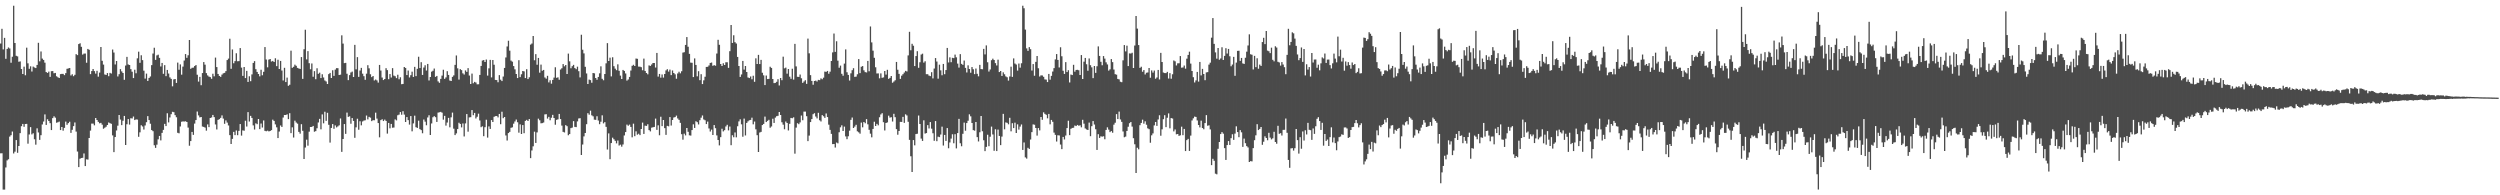 <?xml version="1.0" encoding="UTF-8"?>
<svg xmlns="http://www.w3.org/2000/svg" width="1920" height="150">
  <path d="M0 33.450h1v84.327H0zM1 22.103h1v95.622H1zM2 37.957h1v107.649H2zM3 29.092h1v116.508H3zM4 45.183h1v83.421H4zM5 37.583h1v85.580H5zM6 36.438h1v85.899H6zM7 37.201h1v67.700H7zM8 48.175h1v55.678H8zM9 43.555h1v57.442H9zM10 4.416h1v113.445H10zM11 33.029h1v83.453H11zM12 42.847h1v64.740H12zM13 43.317h1v74.056H13zM14 47.417h1v64.726H14zM15 47.138h1v55.111H15zM16 52.988h1v43.909H16zM17 56.826h1v38.375H17zM18 51.197h1v46.203H18zM19 57.788h1v37.437H19zM20 36.588h1v58.553H20zM21 48.635h1v61.697H21zM22 52.848h1v50.446H22zM23 50.964h1v46.694H23zM24 54.923h1v48.283H24zM25 51.146h1v51.196H25zM26 51.807h1v55.136H26zM27 52.284h1v58.815H27zM28 49.863h1v48.683H28zM29 32.865h1v68.869H29zM30 47.117h1v60.287H30zM31 39.513h1v64.326H31zM32 45.012h1v50.569H32zM33 46.026h1v47.327H33zM34 48.146h1v39.715H34zM35 55.366h1v40.582H35zM36 56.009h1v35.601H36zM37 54.965h1v37.939H37zM38 59.030h1v35.602H38zM39 54.656h1v45.229H39zM40 54.586h1v36.161H40zM41 56.249h1v33.097H41zM42 56.022h1v34.344H42zM43 58.582h1v35.673H43zM44 59.338h1v34.555H44zM45 59.920h1v33.446H45zM46 56.923h1v42.993H46zM47 56.724h1v40.836H47zM48 56.731h1v43.623H48zM49 57.724h1v40.483H49zM50 56.152h1v37.258H50zM51 52.814h1v43.051H51zM52 52.521h1v42.045H52zM53 52.241h1v41.273H53zM54 57.933h1v44.124H54zM55 57.014h1v42.672H55zM56 58.531h1v38.325H56zM57 57.470h1v36.565H57zM58 41.573h1v59.497H58zM59 42.320h1v74.070H59zM60 33.832h1v94.501H60zM61 33.239h1v88.664H61zM62 35.946h1v85.398H62zM63 41.931h1v79.238H63zM64 41.166h1v76.686H64zM65 41.134h1v86.419H65zM66 48.166h1v74.200H66zM67 37.580h1v84.997H67zM68 38.258h1v67.727H68zM69 56.919h1v43.368H69zM70 54.587h1v40.342H70zM71 52.994h1v41.909H71zM72 54.651h1v41.617H72zM73 56.504h1v34.132H73zM74 54.391h1v37.759H74zM75 58.899h1v34.682H75zM76 55.746h1v38.971H76zM77 36.096h1v58.243H77zM78 46.680h1v49.068H78zM79 49.634h1v49.239H79zM80 57.208h1v40.868H80zM81 57.550h1v39.791H81zM82 56.107h1v39.870H82zM83 58.530h1v35.502H83zM84 55.973h1v38.636H84zM85 56.479h1v38.614H85zM86 38.064h1v65.906H86zM87 40.347h1v76.491H87zM88 49.531h1v55.711H88zM89 46.871h1v53.312H89zM90 58.732h1v37.769H90zM91 56.977h1v31.356H91zM92 53.103h1v38.699H92zM93 54.818h1v41.290H93zM94 56.078h1v36.651H94zM95 61.272h1v27.740H95zM96 50.343h1v61.030H96zM97 43.663h1v51.786H97zM98 49.520h1v41.916H98zM99 49.941h1v45.774H99zM100 53.115h1v37.714H100zM101 55.096h1v35.881H101zM102 59.966h1v29.520H102zM103 53.543h1v38.676H103zM104 56.277h1v35.420H104zM105 44.777h1v47.093H105zM106 39.676h1v65.373H106zM107 48.211h1v53.414H107zM108 42.441h1v53.773H108zM109 46.184h1v50.939H109zM110 54.271h1v45.189H110zM111 60.353h1v35.982H111zM112 56.514h1v37.322H112zM113 62.139h1v27.045H113zM114 59.833h1v32.359H114zM115 58.702h1v36.321H115zM116 50.012h1v49.897H116zM117 41.087h1v59.673H117zM118 36.681h1v74.864H118zM119 45.956h1v67.607H119zM120 42.527h1v68.558H120zM121 41.997h1v65.003H121zM122 44.440h1v59.969H122zM123 51.051h1v56.775H123zM124 48.323h1v53.713H124zM125 56.676h1v43.038H125zM126 50.015h1v45.095H126zM127 58.480h1v38.338H127zM128 53.722h1v33.243H128zM129 56.497h1v37.501H129zM130 59.461h1v30.746H130zM131 60.577h1v27.128H131zM132 66.304h1v19.553H132zM133 60.996h1v25.183H133zM134 60.670h1v27.753H134zM135 63.695h1v26.372H135zM136 48.070h1v53.930H136zM137 53.547h1v48.849H137zM138 49.449h1v47.680H138zM139 57.347h1v36.127H139zM140 51.169h1v42.069H140zM141 46.472h1v46.885H141zM142 41.527h1v51.613H142zM143 44.369h1v49.304H143zM144 42.440h1v55.571H144zM145 30.703h1v81.224H145zM146 52.831h1v55.490H146zM147 52.049h1v49.271H147zM148 51.926h1v51.661H148zM149 50.739h1v44.170H149zM150 49.983h1v42.244H150zM151 57.381h1v28.277H151zM152 62.663h1v25.988H152zM153 59.042h1v31.122H153zM154 65.418h1v24.435H154zM155 56.107h1v41.049H155zM156 47.647h1v49.820H156zM157 49.643h1v48.353H157zM158 56.173h1v44.183H158zM159 57.899h1v37.653H159zM160 58.824h1v38.804H160zM161 59.217h1v31.397H161zM162 60.541h1v29.673H162zM163 56.604h1v31.651H163zM164 58.607h1v31.348H164zM165 44.241h1v51.367H165zM166 51.489h1v47.958H166zM167 56.789h1v35.259H167zM168 58.298h1v33.188H168zM169 59.049h1v31.470H169zM170 57.304h1v31.334H170zM171 56.308h1v34.763H171zM172 55.983h1v39.089H172zM173 54.647h1v37.809H173zM174 46.141h1v48.007H174zM175 45.027h1v51.339H175zM176 29.747h1v74.039H176zM177 52.830h1v57.752H177zM178 37.975h1v68.685H178zM179 48.572h1v52.686H179zM180 46.925h1v56.874H180zM181 40.910h1v59.274H181zM182 47.072h1v56.748H182zM183 46.946h1v53.541H183zM184 36.939h1v58.364H184zM185 51.897h1v52.228H185zM186 58.278h1v41.865H186zM187 51.445h1v48.982H187zM188 59.932h1v32.814H188zM189 54.406h1v42.757H189zM190 62.945h1v23.196H190zM191 58.550h1v34.775H191zM192 62.358h1v26.631H192zM193 57.139h1v33.417H193zM194 48.320h1v47.963H194zM195 46.949h1v52.538H195zM196 53.159h1v41.540H196zM197 55.267h1v40.137H197zM198 56.826h1v34.558H198zM199 58.616h1v40.574H199zM200 53.550h1v41.308H200zM201 57.819h1v40.124H201zM202 55.146h1v37.354H202zM203 36.153h1v64.375H203zM204 45.747h1v55.053H204zM205 51.721h1v48.620H205zM206 45.795h1v55.140H206zM207 45.304h1v55.330H207zM208 47.280h1v52.643H208zM209 46.798h1v45.106H209zM210 47.612h1v45.284H210zM211 44.764h1v50.777H211zM212 50.793h1v47.010H212zM213 45.858h1v60.197H213zM214 53.013h1v47.993H214zM215 46.820h1v49.534H215zM216 54.148h1v43.316H216zM217 61.780h1v28.488H217zM218 52.083h1v36.224H218zM219 63.011h1v25.297H219zM220 59.592h1v28.212H220zM221 65.914h1v25.572H221zM222 65.053h1v21.905H222zM223 38.914h1v63.346H223zM224 52.090h1v45.724H224zM225 51.323h1v54.307H225zM226 49.663h1v42.994H226zM227 50.527h1v43.588H227zM228 52.115h1v42.878H228zM229 52.560h1v48.739H229zM230 52.920h1v49.744H230zM231 43.843h1v51.555H231zM232 60.582h1v39.850H232zM233 37.818h1v84.290H233zM234 22.860h1v90.470H234zM235 45.603h1v61.652H235zM236 39.295h1v72.602H236zM237 48.553h1v52.564H237zM238 53.198h1v44.357H238zM239 48.728h1v48.772H239zM240 58.937h1v37.765H240zM241 54.618h1v46.544H241zM242 60.811h1v39.911H242zM243 52.418h1v46.086H243zM244 56.675h1v37.365H244zM245 55.828h1v35.480H245zM246 59.961h1v39.386H246zM247 57.013h1v30.865H247zM248 59.490h1v35.236H248zM249 61.796h1v24.030H249zM250 62.543h1v30.305H250zM251 64.528h1v22.090H251zM252 56.932h1v38.925H252zM253 56.010h1v53.491H253zM254 59.890h1v38.375H254zM255 53.948h1v41.314H255zM256 58.269h1v40.655H256zM257 53.436h1v42.853H257zM258 52.301h1v45.539H258zM259 52.387h1v44.700H259zM260 57.578h1v38.684H260zM261 57.349h1v33.620H261zM262 27.135h1v89.510H262zM263 33.494h1v73.235H263zM264 48.505h1v46.766H264zM265 48.284h1v54.507H265zM266 56.605h1v29.850H266zM267 61.526h1v28.243H267zM268 57.699h1v31.643H268zM269 55.631h1v39.409H269zM270 54.968h1v35.708H270zM271 59.131h1v33.758H271zM272 34.461h1v71.383H272zM273 53.236h1v44.549H273zM274 43.866h1v47.299H274zM275 59.056h1v40.555H275zM276 54.191h1v38.949H276zM277 52.100h1v44.133H277zM278 56.588h1v36.708H278zM279 58.506h1v34.094H279zM280 61.286h1v31.058H280zM281 56.573h1v32.145H281zM282 50.053h1v41.635H282zM283 52.472h1v37.274H283zM284 57.056h1v33.321H284zM285 59.224h1v33.821H285zM286 58.379h1v33.957H286zM287 61.794h1v30.553H287zM288 61.081h1v25.440H288zM289 61.735h1v29.328H289zM290 63.444h1v31.049H290zM291 49.860h1v55.597H291zM292 54.189h1v38.081H292zM293 59.571h1v32.003H293zM294 61.514h1v31.478H294zM295 60.662h1v31.184H295zM296 52.378h1v40.489H296zM297 53.844h1v48.740H297zM298 60.810h1v33.613H298zM299 56.867h1v41.699H299zM300 59.520h1v35.673H300zM301 52.321h1v45.801H301zM302 58.057h1v39.873H302zM303 58.595h1v33.078H303zM304 60.004h1v32.484H304zM305 57.390h1v31.139H305zM306 60.883h1v27.114H306zM307 59.333h1v26.726H307zM308 64.661h1v23.444H308zM309 64.449h1v20.970H309zM310 51.455h1v36.542H310zM311 52.155h1v41.561H311zM312 57.659h1v32.272H312zM313 54.193h1v38.082H313zM314 59.477h1v36.225H314zM315 57.742h1v31.418H315zM316 55.058h1v45.801H316zM317 59.061h1v35.711H317zM318 51.342h1v37.495H318zM319 58.484h1v39.194H319zM320 52.851h1v45.425H320zM321 43.560h1v49.129H321zM322 52.254h1v46.908H322zM323 47.749h1v52.182H323zM324 57.543h1v44.800H324zM325 51.858h1v39.938H325zM326 50.143h1v43.291H326zM327 54.169h1v42.042H327zM328 49.118h1v41.103H328zM329 61.791h1v26.743H329zM330 59.127h1v44.538H330zM331 55.051h1v39.795H331zM332 54.311h1v35.742H332zM333 52.610h1v36.585H333zM334 59.010h1v31.008H334zM335 58.333h1v35.316H335zM336 62.524h1v23.930H336zM337 63.591h1v22.641H337zM338 60.570h1v25.360H338zM339 58.069h1v28.478H339zM340 53.547h1v38.356H340zM341 60.549h1v28.431H341zM342 59.443h1v37.008H342zM343 54.660h1v39.460H343zM344 57.559h1v32.985H344zM345 61.847h1v35.923H345zM346 62.215h1v27.913H346zM347 59.014h1v27.485H347zM348 57.928h1v40.894H348zM349 49.835h1v53.921H349zM350 42.594h1v59.846H350zM351 52.465h1v46.653H351zM352 61.115h1v33.124H352zM353 53.088h1v42.114H353zM354 53.887h1v43.971H354zM355 56.307h1v38.498H355zM356 57.258h1v47.525H356zM357 54.090h1v40.684H357zM358 55.202h1v32.387H358zM359 52.335h1v48.797H359zM360 58.024h1v32.144H360zM361 64.510h1v25.481H361zM362 56.517h1v28.013H362zM363 63.930h1v24.528H363zM364 62.893h1v23.853H364zM365 63.401h1v27.580H365zM366 64.750h1v24.907H366zM367 64.701h1v22.617H367zM368 57.566h1v34.932H368zM369 50.630h1v47.040H369zM370 46.503h1v50.504H370zM371 46.109h1v58.493H371zM372 47.640h1v50.071H372zM373 45.747h1v46.229H373zM374 58.064h1v47.589H374zM375 52.488h1v44.600H375zM376 45.954h1v53.086H376zM377 59.443h1v32.758H377zM378 46.060h1v47.656H378zM379 49.722h1v39.998H379zM380 61.414h1v27.767H380zM381 61.480h1v27.622H381zM382 63.179h1v26.988H382zM383 57.694h1v29.799H383zM384 61.180h1v34.231H384zM385 62.238h1v23.591H385zM386 58.791h1v31.973H386zM387 52.149h1v37.682H387zM388 44.137h1v59.895H388zM389 35.699h1v72.206H389zM390 31.279h1v70.935H390zM391 38.899h1v62.351H391zM392 46.552h1v51.581H392zM393 47.350h1v50.461H393zM394 50.756h1v44.234H394zM395 53.247h1v40.050H395zM396 56.842h1v34.951H396zM397 59.979h1v33.926H397zM398 46.213h1v55.666H398zM399 59.243h1v36.279H399zM400 57.032h1v45.898H400zM401 54.551h1v41.497H401zM402 54.822h1v47.479H402zM403 59.957h1v32.883H403zM404 53.132h1v38.949H404zM405 60.705h1v32.198H405zM406 59.343h1v32.105H406zM407 34.258h1v87.192H407zM408 33.437h1v82.137H408zM409 27.670h1v84.692H409zM410 46.306h1v54.819H410zM411 41.572h1v68.221H411zM412 49.733h1v51.938H412zM413 44.486h1v46.658H413zM414 55.819h1v36.549H414zM415 49.610h1v45.099H415zM416 54.319h1v40.234H416zM417 53.714h1v40.368H417zM418 59.498h1v28.362H418zM419 60.405h1v27.276H419zM420 58.208h1v32.883H420zM421 63.295h1v26.438H421zM422 61.646h1v30.714H422zM423 64.279h1v26.157H423zM424 61.386h1v26.833H424zM425 59.623h1v31.004H425zM426 51.670h1v44.146H426zM427 59.776h1v32.282H427zM428 59.370h1v32.289H428zM429 61.233h1v26.283H429zM430 53.381h1v38.069H430zM431 52.409h1v44.056H431zM432 49.218h1v52.060H432zM433 50.965h1v50.749H433zM434 49.935h1v46.179H434zM435 56.835h1v40.068H435zM436 41.178h1v62.717H436zM437 47.081h1v55.872H437zM438 52.443h1v45.941H438zM439 50.827h1v47.169H439zM440 49.839h1v43.200H440zM441 52.258h1v45.179H441zM442 53.157h1v44.505H442zM443 51.213h1v42.020H443zM444 54.703h1v36.291H444zM445 59.429h1v31.363H445zM446 26.679h1v92.358H446zM447 38.188h1v72.815H447zM448 41.027h1v63.715H448zM449 51.281h1v50.877H449zM450 56.419h1v38.979H450zM451 64.520h1v22.428H451zM452 61.139h1v26.912H452zM453 61.539h1v23.454H453zM454 63.520h1v25.080H454zM455 56.069h1v33.286H455zM456 56.336h1v35.550H456zM457 59.884h1v32.154H457zM458 61.219h1v28.070H458zM459 59.094h1v33.501H459zM460 56.296h1v39.094H460zM461 50.935h1v42.536H461zM462 60.507h1v28.045H462zM463 61.643h1v33.103H463zM464 56.844h1v36.960H464zM465 48.631h1v48.818H465zM466 33.137h1v81.699H466zM467 46.834h1v55.595H467zM468 44.267h1v77.984H468zM469 58.680h1v51.196H469zM470 43.997h1v61.720H470zM471 50.857h1v56.120H471zM472 52.759h1v55.426H472zM473 53.895h1v56.213H473zM474 49.394h1v58.547H474zM475 54.371h1v57.401H475zM476 58.082h1v53.031H476zM477 60.686h1v51.941H477zM478 53.688h1v57.242H478zM479 54.459h1v49.586H479zM480 56.397h1v45.039H480zM481 61.886h1v33.811H481zM482 61.040h1v35.536H482zM483 59.098h1v36.610H483zM484 54.146h1v43.320H484zM485 50.554h1v54.904H485zM486 49.742h1v45.232H486zM487 50.668h1v53.942H487zM488 44.975h1v55.905H488zM489 45.170h1v58.279H489zM490 51.157h1v51.555H490zM491 51.200h1v52.570H491zM492 51.588h1v47.505H492zM493 53.976h1v40.161H493zM494 45.019h1v57.854H494zM495 54.452h1v42.041H495zM496 56.069h1v40.631H496zM497 57.088h1v38.341H497zM498 50.203h1v49.761H498zM499 50.646h1v50.260H499zM500 49.519h1v48.541H500zM501 48.378h1v49.382H501zM502 48.380h1v49.100H502zM503 51.858h1v39.235H503zM504 40.651h1v59.070H504zM505 58.850h1v37.389H505zM506 56.786h1v47.074H506zM507 59.629h1v30.021H507zM508 57.166h1v39.708H508zM509 59.586h1v32.571H509zM510 56.845h1v41.565H510zM511 54.048h1v49.554H511zM512 53.161h1v43.485H512zM513 54.974h1v42.033H513zM514 53.471h1v36.452H514zM515 57.685h1v38.718H515zM516 54.115h1v38.054H516zM517 56.049h1v34.230H517zM518 57.070h1v32.851H518zM519 60.471h1v28.301H519zM520 56.418h1v34.581H520zM521 55.086h1v36.950H521zM522 56.310h1v38.054H522zM523 54.755h1v48.318H523zM524 40.401h1v66.859H524zM525 40.111h1v62.565H525zM526 34.504h1v69.467H526zM527 28.459h1v69.850H527zM528 35.910h1v65.321H528zM529 41.354h1v62.600H529zM530 48.079h1v56.052H530zM531 48.233h1v51.657H531zM532 59.187h1v36.285H532zM533 44.853h1v53.413H533zM534 49.893h1v43.221H534zM535 58.628h1v35.229H535zM536 54.672h1v40.928H536zM537 61.585h1v30.745H537zM538 56.987h1v33.401H538zM539 64.587h1v24.102H539zM540 61.708h1v30.025H540zM541 58.926h1v33.423H541zM542 51.384h1v43.880H542zM543 51.320h1v42.050H543zM544 50.266h1v48.398H544zM545 48.335h1v52.700H545zM546 48.045h1v51.484H546zM547 50.547h1v53.114H547zM548 50.009h1v46.019H548zM549 50.503h1v47.940H549zM550 41.107h1v62.880H550zM551 30.561h1v76.937H551zM552 34.429h1v77.234H552zM553 49.141h1v56.203H553zM554 50.701h1v48.183H554zM555 48.583h1v52.346H555zM556 49.900h1v50.070H556zM557 47.831h1v49.278H557zM558 47.822h1v48.034H558zM559 52.130h1v48.007H559zM560 39.335h1v57.830H560zM561 19.225h1v92.304H561zM562 32.961h1v70.928H562zM563 27.105h1v78.300H563zM564 32.389h1v69.353H564zM565 33.413h1v72.062H565zM566 43.732h1v53.261H566zM567 50.697h1v42.558H567zM568 59.105h1v32.530H568zM569 57.174h1v38.314H569zM570 46.776h1v58.251H570zM571 53.449h1v37.650H571zM572 50.674h1v53.379H572zM573 55.281h1v39.108H573zM574 59.501h1v33.696H574zM575 59.958h1v32.401H575zM576 58.741h1v33.385H576zM577 60.892h1v29.469H577zM578 58.189h1v37.277H578zM579 62.811h1v30.522H579zM580 44.814h1v54.514H580zM581 49.146h1v54.697H581zM582 42.143h1v74.584H582zM583 49.191h1v52.598H583zM584 45.965h1v55.289H584zM585 55.859h1v40.210H585zM586 57.849h1v37.348H586zM587 65.345h1v24.201H587zM588 57.986h1v35.781H588zM589 60.723h1v32.114H589zM590 60.560h1v31.463H590zM591 51.250h1v46.855H591zM592 52.161h1v44.974H592zM593 60.696h1v30.495H593zM594 63.853h1v30.553H594zM595 63.654h1v26.666H595zM596 62.813h1v26.453H596zM597 60.841h1v28.073H597zM598 65.613h1v20.381H598zM599 59.911h1v28.405H599zM600 61.589h1v32.292H600zM601 43.499h1v52.256H601zM602 52.454h1v46.834H602zM603 51.938h1v41.400H603zM604 56.565h1v37.900H604zM605 52.978h1v47.243H605zM606 58.881h1v36.211H606zM607 60.538h1v30.029H607zM608 52.788h1v38.047H608zM609 61.126h1v28.964H609zM610 33.687h1v84.326H610zM611 51.003h1v47.006H611zM612 58.988h1v35.622H612zM613 59.062h1v36.345H613zM614 57.244h1v36.780H614zM615 60.097h1v28.621H615zM616 63.645h1v28.722H616zM617 62.562h1v23.171H617zM618 61.581h1v24.129H618zM619 64.413h1v24.850H619zM620 29.655h1v78.717H620zM621 40.948h1v63.176H621zM622 57.694h1v36.074H622zM623 62.167h1v29.284H623zM624 65.100h1v22.617H624zM625 62.183h1v24.771H625zM626 61.891h1v27.597H626zM627 62.591h1v28.316H627zM628 61.330h1v25.300H628zM629 61.524h1v30.843H629zM630 60.222h1v33.042H630zM631 60.875h1v27.567H631zM632 59.649h1v29.623H632zM633 54.993h1v35.522H633zM634 55.197h1v31.951H634zM635 54.482h1v35.433H635zM636 56.613h1v39.114H636zM637 55.047h1v44.708H637zM638 46.839h1v55.986H638zM639 40.239h1v70.459H639zM640 25.740h1v84.868H640zM641 39.811h1v73.487H641zM642 31.701h1v77.766H642zM643 46.588h1v63.485H643zM644 52.011h1v49.587H644zM645 50.367h1v47.403H645zM646 56.699h1v39.554H646zM647 58.159h1v42.440H647zM648 48.846h1v48.397H648zM649 37.935h1v66.844H649zM650 55.485h1v51.411H650zM651 57.546h1v47.122H651zM652 61.874h1v38.493H652zM653 56.319h1v35.725H653zM654 53.898h1v36.353H654zM655 52.364h1v45.926H655zM656 59.036h1v38.186H656zM657 58.844h1v37.015H657zM658 57.050h1v43.795H658zM659 45.381h1v56.230H659zM660 56.141h1v46.535H660zM661 51.258h1v42.886H661zM662 50.718h1v47.051H662zM663 54.000h1v39.704H663zM664 55.406h1v39.270H664zM665 55.635h1v35.835H665zM666 46.786h1v48.723H666zM667 54.751h1v44.927H667zM668 20.301h1v82.372H668zM669 32.575h1v72.889H669zM670 38.888h1v60.154H670zM671 44.403h1v49.110H671zM672 51.670h1v45.074H672zM673 56.424h1v38.697H673zM674 56.346h1v39.900H674zM675 60.139h1v29.931H675zM676 56.390h1v31.523H676zM677 59.757h1v27.195H677zM678 59.457h1v34.403H678zM679 54.533h1v45.657H679zM680 57.294h1v37.177H680zM681 53.623h1v40.388H681zM682 60.585h1v28.233H682zM683 59.795h1v30.541H683zM684 58.361h1v31.659H684zM685 63.533h1v29.812H685zM686 62.618h1v24.773H686zM687 61.649h1v28.351H687zM688 47.557h1v51.622H688zM689 53.550h1v49.902H689zM690 56.712h1v43.874H690zM691 60.576h1v32.994H691zM692 58.100h1v35.566H692zM693 56.961h1v32.806H693zM694 55.727h1v38.612H694zM695 54.424h1v33.398H695zM696 54.883h1v33.795H696zM697 42.551h1v50.978H697zM698 24.424h1v83.011H698zM699 38.610h1v81.390H699zM700 33.626h1v98.450H700zM701 35.132h1v72.456H701zM702 50.741h1v60.890H702zM703 43.042h1v59.928H703zM704 39.326h1v63.369H704zM705 52.074h1v36.631H705zM706 47.818h1v47.403H706zM707 41.862h1v64.581H707zM708 41.220h1v67.037H708zM709 48.082h1v44.329H709zM710 47.049h1v55.557H710zM711 56.991h1v45.217H711zM712 57.000h1v39.094H712zM713 58.078h1v40.560H713zM714 58.474h1v35.276H714zM715 55.468h1v43.352H715zM716 60.213h1v42.123H716zM717 52.618h1v55.522H717zM718 44.614h1v48.389H718zM719 47.284h1v61.156H719zM720 60.398h1v44.561H720zM721 49.666h1v55.663H721zM722 53.990h1v49.329H722zM723 57.791h1v39.464H723zM724 49.079h1v62.714H724zM725 57.003h1v46.632H725zM726 53.831h1v54.402H726zM727 36.836h1v61.533H727zM728 47.981h1v65.907H728zM729 44.018h1v65.389H729zM730 47.760h1v58.684H730zM731 44.388h1v58.751H731zM732 44.624h1v65.407H732zM733 41.923h1v61.129H733zM734 44.052h1v69.916H734zM735 48.831h1v53.355H735zM736 51.902h1v39.372H736zM737 41.598h1v68.437H737zM738 49.057h1v63.288H738zM739 49.819h1v52.926H739zM740 46.470h1v47.677H740zM741 52.137h1v48.242H741zM742 55.628h1v38.892H742zM743 50.162h1v42.551H743zM744 53.001h1v34.799H744zM745 55.862h1v33.496H745zM746 51.520h1v42.923H746zM747 53.197h1v46.742H747zM748 56.919h1v43.411H748zM749 52.644h1v41.033H749zM750 56.694h1v48.618H750zM751 58.610h1v50.048H751zM752 49.830h1v51.744H752zM753 53.067h1v36.003H753zM754 53.192h1v47.619H754zM755 37.517h1v70.198H755zM756 41.769h1v74.305H756zM757 34.858h1v77.955H757zM758 47.809h1v55.679H758zM759 54.938h1v57.357H759zM760 53.357h1v51.649H760zM761 46.233h1v50.999H761zM762 45.062h1v58.221H762zM763 46.067h1v69.732H763zM764 48.506h1v50.756H764zM765 50.276h1v65.719H765zM766 45.801h1v53.738H766zM767 55.340h1v49.078H767zM768 54.527h1v56.930H768zM769 58.311h1v46.606H769zM770 55.565h1v31.865H770zM771 57.046h1v42.257H771zM772 58.688h1v35.316H772zM773 59.330h1v35.040H773zM774 61.895h1v33.593H774zM775 58.733h1v31.746H775zM776 51.181h1v49.659H776zM777 59.058h1v35.562H777zM778 44.872h1v53.468H778zM779 48.796h1v45.407H779zM780 49.557h1v52.592H780zM781 54.236h1v41.264H781zM782 48.777h1v50.782H782zM783 51.971h1v45.240H783zM784 48.612h1v46.968H784zM785 4.414h1v110.729H785zM786 6.329h1v103.082H786zM787 22.730h1v98.129H787zM788 37.188h1v84.629H788zM789 39.044h1v74.449H789zM790 36.185h1v78.184H790zM791 37.793h1v69.344H791zM792 54.165h1v47.318H792zM793 49.182h1v46.373H793zM794 58.188h1v37.606H794zM795 47.520h1v50.796H795zM796 43.010h1v61.120H796zM797 52.411h1v45.964H797zM798 58.754h1v41.405H798zM799 57.847h1v32.013H799zM800 57.976h1v34.042H800zM801 58.960h1v27.328H801zM802 60.954h1v26.500H802zM803 61.152h1v27.032H803zM804 63.048h1v27.814H804zM805 56.769h1v30.729H805zM806 61.169h1v34.317H806zM807 58.258h1v33.858H807zM808 54.961h1v38.581H808zM809 52.332h1v49.496H809zM810 45.633h1v57.956H810zM811 41.536h1v67.145H811zM812 46.043h1v57.854H812zM813 51.792h1v52.263H813zM814 36.315h1v74.700H814zM815 43.224h1v71.320H815zM816 54.314h1v50.855H816zM817 56.769h1v50.323H817zM818 47.733h1v56.355H818zM819 55.356h1v42.992H819zM820 53.896h1v38.837H820zM821 63.321h1v40.443H821zM822 57.253h1v41.663H822zM823 57.634h1v40.621H823zM824 49.760h1v48.338H824zM825 55.026h1v41.357H825zM826 53.723h1v43.118H826zM827 53.631h1v42.331H827zM828 53.961h1v42.581H828zM829 57.610h1v38.631H829zM830 42.291h1v55.515H830zM831 60.670h1v31.316H831zM832 47.384h1v47.576H832zM833 44.516h1v54.159H833zM834 49.376h1v50.056H834zM835 54.338h1v45.522H835zM836 44.893h1v49.275H836zM837 50.086h1v54.494H837zM838 51.707h1v45.199H838zM839 60.015h1v32.966H839zM840 50.668h1v44.950H840zM841 55.974h1v43.327H841zM842 50.907h1v64.262H842zM843 35.638h1v67.452H843zM844 42.958h1v62.978H844zM845 47.488h1v57.237H845zM846 50.136h1v54.810H846zM847 43.035h1v61.622H847zM848 44.987h1v61.966H848zM849 47.896h1v51.913H849zM850 49.522h1v48.253H850zM851 54.199h1v45.315H851zM852 53.249h1v48.227H852zM853 45.352h1v55.303H853zM854 47.717h1v54.236H854zM855 53.427h1v42.328H855zM856 56.983h1v37.296H856zM857 57.349h1v30.309H857zM858 60.606h1v30.830H858zM859 60.969h1v24.720H859zM860 62.789h1v28.939H860zM861 63.113h1v30.482H861zM862 46.325h1v54.630H862zM863 34.621h1v70.779H863zM864 39.491h1v65.435H864zM865 35.079h1v65.487H865zM866 50.729h1v46.591H866zM867 41.009h1v53.621H867zM868 41.136h1v52.582H868zM869 40.522h1v56.721H869zM870 52.230h1v53.901H870zM871 34.976h1v75.795H871zM872 12.305h1v120.582H872zM873 21.950h1v91.496H873zM874 34.601h1v80.068H874zM875 52.119h1v44.045H875zM876 51.263h1v43.164H876zM877 55.085h1v36.840H877zM878 53.794h1v41.191H878zM879 57.205h1v35.979H879zM880 55.863h1v39.935H880zM881 55.631h1v42.937H881zM882 52.225h1v47.021H882zM883 59.714h1v49.923H883zM884 54.043h1v49.868H884zM885 55.742h1v46.686H885zM886 54.162h1v42.140H886zM887 60.448h1v33.224H887zM888 59.486h1v37.163H888zM889 53.714h1v38.052H889zM890 61.038h1v27.496H890zM891 40.606h1v63.663H891zM892 47.594h1v51.748H892zM893 55.712h1v35.854H893zM894 56.105h1v32.359H894zM895 56.151h1v41.463H895zM896 55.190h1v35.214H896zM897 60.322h1v26.749H897zM898 56.186h1v42.397H898zM899 60.457h1v30.205H899zM900 57.048h1v33.974H900zM901 46.423h1v54.485H901zM902 47.088h1v52.317H902zM903 50.263h1v52.917H903zM904 48.627h1v54.280H904zM905 48.613h1v55.733H905zM906 43.034h1v60.907H906zM907 51.950h1v45.327H907zM908 51.800h1v52.052H908zM909 50.316h1v48.696H909zM910 52.740h1v63.285H910zM911 45.059h1v62.570H911zM912 42.166h1v64.497H912zM913 39.681h1v76.245H913zM914 48.862h1v55.305H914zM915 54.519h1v38.003H915zM916 59.271h1v31.593H916zM917 63.341h1v26.211H917zM918 61.731h1v28.050H918zM919 55.242h1v37.260H919zM920 62.677h1v33.346H920zM921 47.587h1v50.278H921zM922 57.928h1v34.751H922zM923 52.865h1v45.453H923zM924 56.855h1v42.444H924zM925 61.607h1v32.898H925zM926 55.615h1v32.791H926zM927 55.396h1v41.160H927zM928 49.600h1v46.677H928zM929 48.149h1v51.209H929zM930 28.917h1v97.897H930zM931 13.874h1v108.064H931zM932 33.687h1v89.813H932zM933 40.256h1v93.104H933zM934 45.034h1v88.872H934zM935 36.872h1v77.386H935zM936 45.889h1v63.179H936zM937 44.917h1v58.043H937zM938 36.309h1v65.182H938zM939 46.004h1v56.640H939zM940 42.922h1v70.829H940zM941 36.996h1v85.833H941zM942 41.127h1v70.280H942zM943 37.584h1v70.731H943zM944 43.221h1v68.099H944zM945 50.901h1v55.243H945zM946 49.542h1v53.577H946zM947 43.665h1v63.734H947zM948 58.196h1v44.413H948zM949 48.061h1v48.940H949zM950 39.059h1v62.355H950zM951 38.981h1v66.398H951zM952 46.736h1v53.189H952zM953 44.517h1v57.135H953zM954 48.701h1v64.087H954zM955 49.084h1v57.377H955zM956 44.351h1v65.613H956zM957 39.680h1v72.548H957zM958 34.936h1v78.298H958zM959 26.386h1v98.050H959zM960 41.677h1v82.074H960zM961 42.022h1v81.935H961zM962 53.374h1v60.394H962zM963 42.889h1v64.761H963zM964 51.546h1v52.395H964zM965 44.759h1v50.610H965zM966 52.796h1v47.111H966zM967 49.638h1v49.399H967zM968 50.621h1v46.915H968zM969 32.305h1v78.918H969zM970 29.015h1v79.841H970zM971 33.905h1v70.782H971zM972 23.816h1v82.185H972zM973 38.874h1v68.833H973zM974 39.364h1v62.634H974zM975 40.795h1v64.871H975zM976 36.620h1v70.460H976zM977 45.911h1v60.343H977zM978 47.123h1v54.115H978zM979 35.513h1v73.518H979zM980 36.501h1v73.867H980zM981 47.482h1v49.147H981zM982 47.998h1v54.784H982zM983 50.377h1v51.918H983zM984 47.649h1v56.454H984zM985 49.572h1v50.190H985zM986 51.594h1v48.102H986zM987 57.005h1v34.026H987zM988 42.160h1v59.839H988zM989 22.120h1v100.695H989zM990 34.789h1v94.069H990zM991 32.195h1v81.783H991zM992 24.835h1v88.927H992zM993 25.605h1v90.044H993zM994 29.624h1v84.169H994zM995 35.236h1v63.861H995zM996 41.845h1v65.777H996zM997 46.239h1v71.751H997zM998 44.590h1v60.766H998zM999 36.443h1v77.770H999zM1000 47.506h1v53.455H1000zM1001 37.620h1v70.326H1001zM1002 57.884h1v42.170H1002zM1003 49.361h1v53.896H1003zM1004 53.475h1v40.884H1004zM1005 51.498h1v48.199H1005zM1006 58.777h1v41.223H1006zM1007 40.717h1v66.709H1007zM1008 48.020h1v50.640H1008zM1009 45.707h1v57.123H1009zM1010 45.649h1v51.322H1010zM1011 52.025h1v39.202H1011zM1012 49.663h1v40.366H1012zM1013 54.005h1v38.984H1013zM1014 48.645h1v51.169H1014zM1015 44.102h1v50.228H1015zM1016 44.922h1v66.961H1016zM1017 41.107h1v61.798H1017zM1018 48.352h1v59.875H1018zM1019 45.751h1v61.422H1019zM1020 45.741h1v66.393H1020zM1021 50.010h1v55.295H1021zM1022 52.575h1v45.227H1022zM1023 48.617h1v60.760H1023zM1024 41.148h1v64.459H1024zM1025 45.030h1v64.895H1025zM1026 47.885h1v67.494H1026zM1027 28.105h1v80.541H1027zM1028 43.187h1v62.143H1028zM1029 38.162h1v66.710H1029zM1030 47.265h1v55.908H1030zM1031 44.414h1v59.185H1031zM1032 54.289h1v43.591H1032zM1033 47.181h1v50.686H1033zM1034 50.415h1v48.252H1034zM1035 47.694h1v58.255H1035zM1036 49.950h1v55.365H1036zM1037 52.712h1v47.135H1037zM1038 47.969h1v49.661H1038zM1039 49.946h1v47.512H1039zM1040 49.141h1v45.401H1040zM1041 56.189h1v35.971H1041zM1042 55.200h1v39.476H1042zM1043 52.441h1v45.389H1043zM1044 56.397h1v39.706H1044zM1045 56.219h1v38.455H1045zM1046 36.547h1v72.822H1046zM1047 28.895h1v97.426H1047zM1048 29.148h1v94.814H1048zM1049 31.450h1v90.930H1049zM1050 30.086h1v88.068H1050zM1051 24.734h1v86.305H1051zM1052 25.899h1v88.657H1052zM1053 27.531h1v81.419H1053zM1054 35.484h1v80.903H1054zM1055 39.980h1v69.601H1055zM1056 36.258h1v73.822H1056zM1057 47.729h1v52.426H1057zM1058 52.305h1v51.598H1058zM1059 52.940h1v43.479H1059zM1060 54.894h1v42.761H1060zM1061 58.139h1v37.897H1061zM1062 56.876h1v38.402H1062zM1063 54.142h1v37.782H1063zM1064 54.024h1v39.967H1064zM1065 54.663h1v35.933H1065zM1066 49.536h1v55.967H1066zM1067 53.391h1v45.314H1067zM1068 52.352h1v44.062H1068zM1069 50.615h1v45.511H1069zM1070 59.594h1v43.103H1070zM1071 51.832h1v47.848H1071zM1072 58.584h1v41.875H1072zM1073 56.225h1v42.810H1073zM1074 52.774h1v45.455H1074zM1075 24.576h1v89.572H1075zM1076 41.496h1v63.223H1076zM1077 49.828h1v45.882H1077zM1078 47.625h1v48.734H1078zM1079 52.740h1v41.177H1079zM1080 51.083h1v41.903H1080zM1081 55.023h1v40.592H1081zM1082 56.996h1v32.831H1082zM1083 62.438h1v28.489H1083zM1084 53.073h1v38.916H1084zM1085 34.851h1v70.866H1085zM1086 43.257h1v60.785H1086zM1087 49.647h1v49.770H1087zM1088 53.424h1v46.538H1088zM1089 55.776h1v46.667H1089zM1090 51.933h1v48.515H1090zM1091 56.882h1v41.125H1091zM1092 48.696h1v47.107H1092zM1093 50.950h1v41.280H1093zM1094 55.190h1v38.971H1094zM1095 50.514h1v47.018H1095zM1096 50.200h1v46.984H1096zM1097 45.129h1v51.546H1097zM1098 48.617h1v45.151H1098zM1099 56.814h1v39.796H1099zM1100 47.543h1v42.754H1100zM1101 50.687h1v40.845H1101zM1102 55.094h1v37.802H1102zM1103 50.943h1v43.340H1103zM1104 22.460h1v87.798H1104zM1105 21.772h1v81.120H1105zM1106 29.589h1v111.145H1106zM1107 30.384h1v102.040H1107zM1108 44.974h1v82.453H1108zM1109 35.833h1v83.766H1109zM1110 38.439h1v83.950H1110zM1111 39.413h1v79.374H1111zM1112 38.229h1v69.564H1112zM1113 38.531h1v72.480H1113zM1114 33.101h1v75.455H1114zM1115 47.475h1v71.647H1115zM1116 46.588h1v69.016H1116zM1117 46.749h1v59.304H1117zM1118 50.162h1v52.716H1118zM1119 49.702h1v57.758H1119zM1120 51.604h1v49.060H1120zM1121 55.822h1v48.567H1121zM1122 45.279h1v58.706H1122zM1123 58.620h1v51.375H1123zM1124 38.591h1v66.601H1124zM1125 42.661h1v65.456H1125zM1126 36.127h1v74.105H1126zM1127 46.586h1v58.685H1127zM1128 35.161h1v66.704H1128zM1129 40.210h1v81.694H1129zM1130 53.476h1v60.291H1130zM1131 37.025h1v77.149H1131zM1132 44.874h1v59.200H1132zM1133 23.701h1v81.327H1133zM1134 49.036h1v57.907H1134zM1135 50.983h1v51.869H1135zM1136 38.667h1v71.349H1136zM1137 53.034h1v52.433H1137zM1138 44.949h1v60.880H1138zM1139 47.617h1v46.814H1139zM1140 53.246h1v51.650H1140zM1141 42.410h1v58.210H1141zM1142 46.015h1v54.313H1142zM1143 43.531h1v60.572H1143zM1144 46.370h1v62.097H1144zM1145 42.308h1v62.587H1145zM1146 36.178h1v68.613H1146zM1147 38.873h1v71.956H1147zM1148 49.170h1v49.628H1148zM1149 44.586h1v57.625H1149zM1150 40.873h1v56.698H1150zM1151 56.978h1v46.788H1151zM1152 46.198h1v49.362H1152zM1153 50.270h1v56.860H1153zM1154 45.397h1v61.945H1154zM1155 41.814h1v71.031H1155zM1156 43.880h1v62.622H1156zM1157 51.899h1v50.426H1157zM1158 49.962h1v47.449H1158zM1159 47.561h1v52.852H1159zM1160 46.194h1v51.647H1160zM1161 51.240h1v45.655H1161zM1162 23.205h1v95.319H1162zM1163 23.067h1v98.252H1163zM1164 36.591h1v83.287H1164zM1165 22.222h1v98.524H1165zM1166 30.952h1v77.102H1166zM1167 45.871h1v68.535H1167zM1168 46.481h1v59.496H1168zM1169 55.144h1v36.707H1169zM1170 52.317h1v52.965H1170zM1171 59.815h1v34.054H1171zM1172 50.843h1v51.002H1172zM1173 52.094h1v48.943H1173zM1174 56.098h1v50.480H1174zM1175 55.722h1v47.459H1175zM1176 54.472h1v50.162H1176zM1177 53.075h1v50.252H1177zM1178 54.428h1v55.438H1178zM1179 56.245h1v50.049H1179zM1180 53.681h1v45.756H1180zM1181 55.849h1v51.171H1181zM1182 46.821h1v58.819H1182zM1183 51.105h1v53.714H1183zM1184 41.496h1v57.755H1184zM1185 47.471h1v62.632H1185zM1186 48.626h1v54.812H1186zM1187 43.618h1v67.472H1187zM1188 49.395h1v51.304H1188zM1189 49.194h1v58.064H1189zM1190 54.316h1v57.802H1190zM1191 53.867h1v51.434H1191zM1192 31.645h1v82.492H1192zM1193 50.042h1v60.378H1193zM1194 45.539h1v63.805H1194zM1195 44.801h1v55.442H1195zM1196 46.060h1v58.546H1196zM1197 52.174h1v47.367H1197zM1198 50.761h1v50.800H1198zM1199 54.335h1v48.175H1199zM1200 47.820h1v52.322H1200zM1201 49.402h1v57.992H1201zM1202 33.083h1v69.606H1202zM1203 41.920h1v63.130H1203zM1204 36.696h1v79.933H1204zM1205 28.267h1v73.696H1205zM1206 45.361h1v65.320H1206zM1207 42.205h1v67.584H1207zM1208 42.910h1v73.103H1208zM1209 39.716h1v69.716H1209zM1210 43.868h1v54.907H1210zM1211 50.493h1v52.542H1211zM1212 50.260h1v61.969H1212zM1213 54.713h1v53.617H1213zM1214 45.408h1v55.378H1214zM1215 56.239h1v60.334H1215zM1216 52.502h1v48.581H1216zM1217 47.584h1v48.078H1217zM1218 48.993h1v45.620H1218zM1219 46.280h1v53.238H1219zM1220 40.721h1v58.945H1220zM1221 40.084h1v68.633H1221zM1222 38.641h1v83.011H1222zM1223 42.792h1v71.710H1223zM1224 43.362h1v63.547H1224zM1225 42.521h1v56.212H1225zM1226 46.842h1v57.844H1226zM1227 51.118h1v48.191H1227zM1228 54.207h1v36.915H1228zM1229 49.414h1v49.960H1229zM1230 44.323h1v63.586H1230zM1231 35.750h1v67.791H1231zM1232 40.062h1v66.744H1232zM1233 51.882h1v45.556H1233zM1234 57.815h1v37.863H1234zM1235 55.769h1v35.994H1235zM1236 55.183h1v46.454H1236zM1237 55.301h1v39.942H1237zM1238 57.084h1v39.426H1238zM1239 52.825h1v40.047H1239zM1240 57.081h1v37.296H1240zM1241 47.584h1v49.363H1241zM1242 37.854h1v59.389H1242zM1243 52.811h1v49.545H1243zM1244 51.533h1v55.454H1244zM1245 49.762h1v54.553H1245zM1246 50.849h1v49.195H1246zM1247 47.625h1v52.499H1247zM1248 50.943h1v48.292H1248zM1249 48.779h1v50.935H1249zM1250 27.172h1v88.146H1250zM1251 38.004h1v71.430H1251zM1252 45.880h1v59.896H1252zM1253 36.272h1v71.051H1253zM1254 47.078h1v53.102H1254zM1255 51.107h1v49.165H1255zM1256 50.759h1v45.123H1256zM1257 48.201h1v46.244H1257zM1258 48.069h1v48.858H1258zM1259 54.542h1v47.986H1259zM1260 45.872h1v59.591H1260zM1261 41.873h1v74.034H1261zM1262 45.619h1v52.833H1262zM1263 50.124h1v46.847H1263zM1264 49.130h1v54.984H1264zM1265 50.604h1v48.890H1265zM1266 48.483h1v56.637H1266zM1267 55.207h1v44.058H1267zM1268 51.925h1v46.322H1268zM1269 43.060h1v60.194H1269zM1270 53.623h1v47.858H1270zM1271 40.457h1v59.395H1271zM1272 48.728h1v54.505H1272zM1273 47.411h1v46.480H1273zM1274 55.115h1v44.815H1274zM1275 52.450h1v41.245H1275zM1276 55.419h1v38.345H1276zM1277 55.877h1v40.197H1277zM1278 46.978h1v54.129H1278zM1279 35.917h1v82.531H1279zM1280 39.535h1v71.712H1280zM1281 46.925h1v73.736H1281zM1282 42.644h1v67.961H1282zM1283 45.480h1v66.626H1283zM1284 53.136h1v47.581H1284zM1285 47.785h1v57.160H1285zM1286 47.308h1v53.583H1286zM1287 51.192h1v47.496H1287zM1288 52.990h1v43.773H1288zM1289 51.986h1v45.270H1289zM1290 51.986h1v40.120H1290zM1291 54.452h1v38.035H1291zM1292 59.067h1v40.875H1292zM1293 54.097h1v40.772H1293zM1294 55.570h1v38.357H1294zM1295 56.435h1v38.998H1295zM1296 52.220h1v41.556H1296zM1297 60.945h1v29.881H1297zM1298 50.710h1v54.811H1298zM1299 42.201h1v68.250H1299zM1300 46.607h1v58.709H1300zM1301 43.836h1v63.334H1301zM1302 42.758h1v56.466H1302zM1303 43.808h1v52.255H1303zM1304 40.400h1v54.743H1304zM1305 39.188h1v64.347H1305zM1306 42.929h1v59.957H1306zM1307 41.343h1v58.651H1307zM1308 39.434h1v69.988H1308zM1309 50.549h1v54.922H1309zM1310 50.349h1v47.447H1310zM1311 51.803h1v53.708H1311zM1312 47.541h1v58.681H1312zM1313 46.838h1v54.450H1313zM1314 52.955h1v43.172H1314zM1315 56.933h1v40.536H1315zM1316 59.388h1v33.935H1316zM1317 50.542h1v59.629H1317zM1318 22.402h1v94.500H1318zM1319 42.639h1v70.471H1319zM1320 47.000h1v56.650H1320zM1321 52.277h1v47.111H1321zM1322 50.413h1v47.822H1322zM1323 54.238h1v39.919H1323zM1324 48.629h1v53.408H1324zM1325 50.704h1v51.352H1325zM1326 52.593h1v43.093H1326zM1327 60.248h1v38.492H1327zM1328 45.512h1v54.603H1328zM1329 42.493h1v64.872H1329zM1330 47.419h1v52.980H1330zM1331 54.159h1v43.323H1331zM1332 52.241h1v41.972H1332zM1333 53.271h1v42.108H1333zM1334 55.128h1v40.748H1334zM1335 51.971h1v41.953H1335zM1336 50.904h1v52.042H1336zM1337 5.256h1v116.643H1337zM1338 32.218h1v79.837H1338zM1339 36.088h1v79.513H1339zM1340 26.302h1v78.807H1340zM1341 33.729h1v89.098H1341zM1342 38.462h1v82.585H1342zM1343 41.274h1v75.752H1343zM1344 37.766h1v68.406H1344zM1345 40.805h1v63.056H1345zM1346 42.002h1v62.924H1346zM1347 49.456h1v54.762H1347zM1348 44.773h1v60.986H1348zM1349 42.739h1v63.463H1349zM1350 51.797h1v50.445H1350zM1351 46.815h1v50.390H1351zM1352 41.287h1v58.005H1352zM1353 54.039h1v50.066H1353zM1354 46.443h1v48.505H1354zM1355 40.086h1v59.722H1355zM1356 47.372h1v63.224H1356zM1357 43.960h1v66.790H1357zM1358 39.705h1v62.764H1358zM1359 40.568h1v74.233H1359zM1360 43.632h1v60.365H1360zM1361 50.113h1v51.981H1361zM1362 31.158h1v70.074H1362zM1363 49.912h1v59.873H1363zM1364 37.863h1v77.941H1364zM1365 45.825h1v54.810H1365zM1366 32.549h1v86.482H1366zM1367 36.470h1v78.285H1367zM1368 28.062h1v79.385H1368zM1369 34.626h1v79.914H1369zM1370 40.225h1v72.316H1370zM1371 53.099h1v57.331H1371zM1372 39.949h1v61.111H1372zM1373 51.157h1v52.045H1373zM1374 47.375h1v53.370H1374zM1375 52.132h1v52.942H1375zM1376 44.712h1v70.341H1376zM1377 37.736h1v62.248H1377zM1378 46.192h1v63.156H1378zM1379 33.526h1v69.445H1379zM1380 57.048h1v45.649H1380zM1381 53.301h1v44.825H1381zM1382 44.739h1v53.984H1382zM1383 52.802h1v45.495H1383zM1384 47.399h1v53.948H1384zM1385 57.377h1v47.665H1385zM1386 42.639h1v68.732H1386zM1387 43.195h1v66.222H1387zM1388 46.326h1v62.935H1388zM1389 48.564h1v69.654H1389zM1390 42.901h1v62.623H1390zM1391 44.898h1v72.110H1391zM1392 42.856h1v64.661H1392zM1393 36.597h1v66.487H1393zM1394 27.646h1v92.807H1394zM1395 16.708h1v117.125H1395zM1396 9.381h1v136.179H1396zM1397 19.022h1v100.418H1397zM1398 35.531h1v92.787H1398zM1399 34.766h1v85.896H1399zM1400 44.918h1v79.505H1400zM1401 28.474h1v77.694H1401zM1402 41.268h1v68.688H1402zM1403 53.867h1v55.516H1403zM1404 34.467h1v71.999H1404zM1405 45.657h1v63.020H1405zM1406 36.221h1v66.847H1406zM1407 53.658h1v59.465H1407zM1408 40.765h1v75.725H1408zM1409 34.391h1v80.294H1409zM1410 29.542h1v73.966H1410zM1411 54.041h1v50.696H1411zM1412 37.758h1v64.956H1412zM1413 45.405h1v57.306H1413zM1414 40.740h1v56.965H1414zM1415 42.968h1v58.598H1415zM1416 36.901h1v65.275H1416zM1417 43.702h1v62.378H1417zM1418 35.321h1v65.281H1418zM1419 43.357h1v72.436H1419zM1420 47.007h1v66.263H1420zM1421 42.546h1v65.843H1421zM1422 43.103h1v64.528H1422zM1423 46.609h1v52.708H1423zM1424 27.342h1v85.920H1424zM1425 50.444h1v57.178H1425zM1426 48.376h1v65.230H1426zM1427 32.164h1v64.933H1427zM1428 40.139h1v67.635H1428zM1429 41.041h1v77.927H1429zM1430 48.386h1v62.746H1430zM1431 42.090h1v49.358H1431zM1432 52.937h1v66.932H1432zM1433 44.254h1v62.193H1433zM1434 33.466h1v94.631H1434zM1435 16.745h1v99.907H1435zM1436 34.139h1v96.377H1436zM1437 35.494h1v75.733H1437zM1438 34.316h1v77.632H1438zM1439 38.914h1v70.441H1439zM1440 44.686h1v52.143H1440zM1441 51.284h1v62.401H1441zM1442 57.173h1v44.792H1442zM1443 53.563h1v50.843H1443zM1444 43.373h1v55.065H1444zM1445 44.037h1v65.335H1445zM1446 43.913h1v69.001H1446zM1447 47.514h1v61.670H1447zM1448 34.866h1v69.703H1448zM1449 41.241h1v66.587H1449zM1450 41.410h1v65.238H1450zM1451 41.207h1v59.080H1451zM1452 45.592h1v57.645H1452zM1453 35.647h1v74.946H1453zM1454 37.127h1v72.331H1454zM1455 31.938h1v77.290H1455zM1456 23.957h1v75.476H1456zM1457 44.991h1v59.390H1457zM1458 46.878h1v50.064H1458zM1459 51.117h1v50.652H1459zM1460 43.609h1v67.804H1460zM1461 46.631h1v63.665H1461zM1462 42.919h1v61.247H1462zM1463 41.720h1v70.883H1463zM1464 41.415h1v70.779H1464zM1465 48.602h1v71.101H1465zM1466 39.659h1v77.106H1466zM1467 44.256h1v60.442H1467zM1468 46.383h1v67.709H1468zM1469 51.245h1v51.676H1469zM1470 51.490h1v39.182H1470zM1471 50.457h1v47.825H1471zM1472 49.079h1v46.675H1472zM1473 35.910h1v60.509H1473zM1474 42.996h1v61.284H1474zM1475 47.645h1v57.949H1475zM1476 35.385h1v69.290H1476zM1477 29.320h1v88.245H1477zM1478 46.781h1v57.449H1478zM1479 46.431h1v60.077H1479zM1480 52.189h1v49.613H1480zM1481 48.785h1v49.581H1481zM1482 33.348h1v88.700H1482zM1483 34.857h1v72.275H1483zM1484 46.946h1v57.699H1484zM1485 33.758h1v80.813H1485zM1486 48.668h1v60.648H1486zM1487 42.848h1v60.599H1487zM1488 47.477h1v57.581H1488zM1489 51.893h1v53.781H1489zM1490 43.697h1v55.581H1490zM1491 54.169h1v36.150H1491zM1492 49.777h1v46.475H1492zM1493 46.577h1v69.394H1493zM1494 40.321h1v56.753H1494zM1495 50.995h1v54.353H1495zM1496 51.952h1v49.932H1496zM1497 42.794h1v58.022H1497zM1498 49.620h1v54.469H1498zM1499 56.609h1v42.515H1499zM1500 40.234h1v58.194H1500zM1501 51.284h1v46.822H1501zM1502 41.524h1v60.977H1502zM1503 50.070h1v53.244H1503zM1504 58.077h1v45.163H1504zM1505 49.728h1v51.663H1505zM1506 48.431h1v50.068H1506zM1507 50.298h1v53.597H1507zM1508 45.514h1v60.520H1508zM1509 39.391h1v74.490H1509zM1510 37.294h1v83.630H1510zM1511 30.020h1v89.212H1511zM1512 41.234h1v65.359H1512zM1513 49.323h1v54.550H1513zM1514 50.109h1v54.276H1514zM1515 54.645h1v46.768H1515zM1516 52.001h1v49.456H1516zM1517 59.025h1v42.530H1517zM1518 52.786h1v44.526H1518zM1519 57.184h1v38.108H1519zM1520 44.802h1v52.004H1520zM1521 51.727h1v49.860H1521zM1522 40.767h1v63.363H1522zM1523 32.246h1v69.299H1523zM1524 36.317h1v68.084H1524zM1525 53.900h1v53.301H1525zM1526 55.120h1v45.940H1526zM1527 48.901h1v55.771H1527zM1528 53.982h1v41.741H1528zM1529 53.453h1v52.970H1529zM1530 51.843h1v44.210H1530zM1531 50.096h1v55.038H1531zM1532 48.606h1v46.977H1532zM1533 54.353h1v51.804H1533zM1534 55.660h1v38.694H1534zM1535 46.132h1v59.562H1535zM1536 47.964h1v56.366H1536zM1537 46.112h1v62.510H1537zM1538 42.114h1v64.092H1538zM1539 44.079h1v68.908H1539zM1540 8.751h1v109.446H1540zM1541 26.915h1v94.267H1541zM1542 36.852h1v80.308H1542zM1543 42.992h1v75.678H1543zM1544 45.624h1v63.361H1544zM1545 42.606h1v62.274H1545zM1546 49.805h1v55.270H1546zM1547 56.363h1v49.397H1547zM1548 55.922h1v50.236H1548zM1549 51.407h1v41.150H1549zM1550 34.552h1v81.029H1550zM1551 49.487h1v55.998H1551zM1552 46.508h1v60.486H1552zM1553 47.117h1v48.702H1553zM1554 49.993h1v41.506H1554zM1555 54.870h1v37.352H1555zM1556 58.955h1v44.400H1556zM1557 56.996h1v38.748H1557zM1558 53.560h1v39.947H1558zM1559 48.442h1v45.692H1559zM1560 45.320h1v58.512H1560zM1561 48.320h1v53.913H1561zM1562 46.193h1v54.750H1562zM1563 36.005h1v81.571H1563zM1564 41.722h1v65.209H1564zM1565 41.383h1v64.831H1565zM1566 41.703h1v68.852H1566zM1567 41.712h1v64.596H1567zM1568 39.836h1v72.190H1568zM1569 31.111h1v90.363H1569zM1570 25.087h1v89.447H1570zM1571 31.060h1v92.310H1571zM1572 46.755h1v78.796H1572zM1573 42.411h1v89.331H1573zM1574 42.469h1v69.065H1574zM1575 37.082h1v69.401H1575zM1576 48.581h1v50.801H1576zM1577 51.185h1v49.649H1577zM1578 43.815h1v68.238H1578zM1579 47.391h1v59.583H1579zM1580 34.095h1v80.116H1580zM1581 42.489h1v69.734H1581zM1582 41.348h1v73.270H1582zM1583 41.474h1v71.630H1583zM1584 44.130h1v56.227H1584zM1585 46.146h1v68.583H1585zM1586 54.519h1v41.093H1586zM1587 49.888h1v53.858H1587zM1588 52.835h1v39.401H1588zM1589 50.335h1v53.456H1589zM1590 47.419h1v61.755H1590zM1591 55.593h1v41.427H1591zM1592 45.166h1v61.320H1592zM1593 51.627h1v45.743H1593zM1594 38.698h1v66.606H1594zM1595 50.135h1v62.909H1595zM1596 42.531h1v55.849H1596zM1597 38.590h1v64.793H1597zM1598 28.993h1v91.764H1598zM1599 29.560h1v94.868H1599zM1600 30.728h1v84.339H1600zM1601 33.756h1v83.804H1601zM1602 41.408h1v69.532H1602zM1603 41.633h1v59.654H1603zM1604 51.019h1v59.766H1604zM1605 52.966h1v41.023H1605zM1606 52.196h1v48.604H1606zM1607 50.019h1v52.557H1607zM1608 42.177h1v75.079H1608zM1609 25.191h1v80.530H1609zM1610 34.883h1v79.963H1610zM1611 37.526h1v63.638H1611zM1612 54.693h1v38.960H1612zM1613 50.583h1v45.619H1613zM1614 60.501h1v28.504H1614zM1615 50.615h1v44.402H1615zM1616 54.187h1v44.221H1616zM1617 59.244h1v36.098H1617zM1618 46.315h1v55.369H1618zM1619 45.848h1v54.824H1619zM1620 47.662h1v56.485H1620zM1621 48.814h1v60.136H1621zM1622 46.778h1v59.150H1622zM1623 43.866h1v61.452H1623zM1624 40.262h1v65.496H1624zM1625 56.580h1v45.484H1625zM1626 38.552h1v51.328H1626zM1627 41.894h1v81.670H1627zM1628 26.150h1v79.404H1628zM1629 31.973h1v81.577H1629zM1630 45.041h1v64.197H1630zM1631 50.857h1v54.503H1631zM1632 26.006h1v82.431H1632zM1633 49.940h1v54.518H1633zM1634 42.434h1v67.227H1634zM1635 48.982h1v56.202H1635zM1636 49.600h1v51.975H1636zM1637 49.062h1v54.103H1637zM1638 50.370h1v41.672H1638zM1639 47.126h1v56.185H1639zM1640 53.484h1v49.409H1640zM1641 53.201h1v49.101H1641zM1642 54.075h1v39.772H1642zM1643 48.630h1v47.898H1643zM1644 54.778h1v48.465H1644zM1645 55.382h1v37.771H1645zM1646 51.175h1v48.345H1646zM1647 48.692h1v45.447H1647zM1648 52.506h1v42.550H1648zM1649 54.017h1v39.921H1649zM1650 56.647h1v41.603H1650zM1651 56.232h1v36.996H1651zM1652 56.560h1v38.063H1652zM1653 58.901h1v36.378H1653zM1654 58.035h1v39.345H1654zM1655 54.782h1v41.052H1655zM1656 58.712h1v31.335H1656zM1657 56.682h1v33.754H1657zM1658 53.921h1v36.100H1658zM1659 58.789h1v30.009H1659zM1660 53.664h1v33.817H1660zM1661 59.385h1v30.746H1661zM1662 53.723h1v38.627H1662zM1663 54.228h1v35.097H1663zM1664 59.376h1v30.604H1664zM1665 53.132h1v37.308H1665zM1666 53.859h1v37.564H1666zM1667 58.938h1v32.601H1667zM1668 55.121h1v40.757H1668zM1669 56.666h1v36.632H1669zM1670 57.466h1v43.154H1670zM1671 55.089h1v43.012H1671zM1672 55.217h1v40.887H1672zM1673 56.463h1v41.067H1673zM1674 58.486h1v34.922H1674zM1675 61.685h1v31.413H1675zM1676 60.478h1v31.565H1676zM1677 59.786h1v33.949H1677zM1678 59.263h1v30.927H1678zM1679 62.783h1v27.980H1679zM1680 61.078h1v28.326H1680zM1681 62.924h1v28.485H1681zM1682 64.099h1v25.488H1682zM1683 64.365h1v23.735H1683zM1684 59.528h1v30.215H1684zM1685 64.816h1v24.314H1685zM1686 64.551h1v22.601H1686zM1687 63.543h1v22.727H1687zM1688 63.618h1v23.098H1688zM1689 60.143h1v28.318H1689zM1690 61.771h1v28.844H1690zM1691 61.674h1v26.875H1691zM1692 59.918h1v26.250H1692zM1693 65.318h1v19.842H1693zM1694 62.559h1v23.625H1694zM1695 60.629h1v27.764H1695zM1696 62.314h1v24.132H1696zM1697 62.478h1v21.887H1697zM1698 61.686h1v24.128H1698zM1699 64.962h1v20.688H1699zM1700 59.725h1v22.901H1700zM1701 63.013h1v20.241H1701zM1702 63.360h1v20.897H1702zM1703 63.755h1v21.383H1703zM1704 63.360h1v18.923H1704zM1705 60.051h1v23.475H1705zM1706 67.447h1v16.444H1706zM1707 61.483h1v24.798H1707zM1708 64.590h1v19.101H1708zM1709 65.341h1v17.394H1709zM1710 64.933h1v18.829H1710zM1711 65.249h1v17.783H1711zM1712 65.375h1v18.159H1712zM1713 68.168h1v15.996H1713zM1714 66.289h1v17.668H1714zM1715 68.103h1v15.843H1715zM1716 67.772h1v16.242H1716zM1717 66.557h1v19.125H1717zM1718 67.065h1v15.837H1718zM1719 66.214h1v18.804H1719zM1720 67.248h1v16.959H1720zM1721 66.906h1v16.659H1721zM1722 64.786h1v18.855H1722zM1723 68.720h1v15.807H1723zM1724 62.721h1v22.869H1724zM1725 64.082h1v19.522H1725zM1726 64.960h1v20.795H1726zM1727 66.043h1v18.673H1727zM1728 64.627h1v20.909H1728zM1729 65.853h1v19.721H1729zM1730 67.710h1v16.556H1730zM1731 65.424h1v19.914H1731zM1732 64.302h1v19.047H1732zM1733 65.508h1v19.278H1733zM1734 65.314h1v18.055H1734zM1735 65.942h1v18.350H1735zM1736 66.685h1v18.615H1736zM1737 68.855h1v15.171H1737zM1738 66.202h1v17.799H1738zM1739 66.920h1v15.274H1739zM1740 66.926h1v14.639H1740zM1741 67.665h1v15.891H1741zM1742 66.902h1v15.149H1742zM1743 66.841h1v15.745H1743zM1744 68.002h1v14.592H1744zM1745 66.912h1v15.886H1745zM1746 66.796h1v16.309H1746zM1747 68.180h1v16.036H1747zM1748 68.126h1v13.526H1748zM1749 68.329h1v15.811H1749zM1750 67.666h1v16.645H1750zM1751 67.797h1v15.661H1751zM1752 68.858h1v14.415H1752zM1753 65.856h1v17.960H1753zM1754 67.828h1v14.635H1754zM1755 66.810h1v16.000H1755zM1756 66.690h1v15.847H1756zM1757 67.894h1v14.513H1757zM1758 67.003h1v14.877H1758zM1759 69.048h1v12.474H1759zM1760 68.009h1v14.421H1760zM1761 68.361h1v14.749H1761zM1762 68.930h1v14.214H1762zM1763 68.013h1v12.086H1763zM1764 68.316h1v13.115H1764zM1765 69.110h1v13.066H1765zM1766 68.289h1v14.496H1766zM1767 69.679h1v12.447H1767zM1768 67.792h1v14.779H1768zM1769 68.258h1v12.374H1769zM1770 68.737h1v12.529H1770zM1771 69.130h1v11.963H1771zM1772 68.175h1v12.673H1772zM1773 68.682h1v10.952H1773zM1774 70.078h1v10.169H1774zM1775 68.317h1v11.820H1775zM1776 68.914h1v11.590H1776zM1777 68.697h1v10.964H1777zM1778 67.919h1v11.568H1778zM1779 68.857h1v11.519H1779zM1780 69.850h1v10.277H1780zM1781 69.753h1v10.944H1781zM1782 68.923h1v11.483H1782zM1783 70.065h1v11.786H1783zM1784 69.505h1v11.240H1784zM1785 69.672h1v10.490H1785zM1786 70.070h1v10.756H1786zM1787 69.901h1v11.258H1787zM1788 69.944h1v11.120H1788zM1789 70.271h1v10.426H1789zM1790 70.032h1v10.072H1790zM1791 69.629h1v11.306H1791zM1792 70.243h1v10.262H1792zM1793 69.299h1v10.880H1793zM1794 68.624h1v11.858H1794zM1795 69.079h1v10.894H1795zM1796 69.532h1v10.037H1796zM1797 71.226h1v8.042H1797zM1798 69.216h1v9.991H1798zM1799 68.871h1v10.392H1799zM1800 68.790h1v10.431H1800zM1801 68.610h1v10.339H1801zM1802 67.912h1v11.236H1802zM1803 68.535h1v10.674H1803zM1804 71.775h1v7.616H1804zM1805 67.587h1v12.216H1805zM1806 68.027h1v11.635H1806zM1807 68.096h1v12.215H1807zM1808 66.908h1v11.742H1808zM1809 67.798h1v11.866H1809zM1810 68.272h1v11.413H1810zM1811 71.829h1v7.878H1811zM1812 67.957h1v11.368H1812zM1813 68.012h1v11.355H1813zM1814 68.301h1v11.576H1814zM1815 68.777h1v10.358H1815zM1816 69.476h1v9.752H1816zM1817 69.337h1v10.106H1817zM1818 71.616h1v7.213H1818zM1819 70.001h1v8.735H1819zM1820 70.188h1v9.237H1820zM1821 69.800h1v9.342H1821zM1822 69.945h1v7.994H1822zM1823 70.709h1v7.941H1823zM1824 71.186h1v8.294H1824zM1825 71.594h1v7.942H1825zM1826 71.645h1v7.539H1826zM1827 71.263h1v8.485H1827zM1828 70.906h1v7.892H1828zM1829 71.421h1v5.939H1829zM1830 71.676h1v6.972H1830zM1831 71.412h1v6.947H1831zM1832 71.256h1v7.334H1832zM1833 71.265h1v7.196H1833zM1834 72.280h1v6.162H1834zM1835 71.946h1v6.050H1835zM1836 71.961h1v5.446H1836zM1837 72.481h1v5.467H1837zM1838 71.995h1v5.696H1838zM1839 72.058h1v5.500H1839zM1840 72.286h1v5.196H1840zM1841 72.624h1v5.037H1841zM1842 72.194h1v5.299H1842zM1843 72.441h1v4.881H1843zM1844 72.744h1v4.476H1844zM1845 72.664h1v4.314H1845zM1846 72.320h1v4.779H1846zM1847 72.486h1v4.501H1847zM1848 72.339h1v5.007H1848zM1849 72.387h1v4.816H1849zM1850 72.522h1v4.382H1850zM1851 72.142h1v4.727H1851zM1852 72.165h1v4.823H1852zM1853 72.570h1v4.682H1853zM1854 72.857h1v4.035H1854zM1855 72.932h1v3.954H1855zM1856 73.279h1v3.653H1856zM1857 72.896h1v3.886H1857zM1858 72.605h1v4.040H1858zM1859 72.768h1v3.697H1859zM1860 72.385h1v4.303H1860zM1861 72.587h1v4.319H1861zM1862 72.792h1v4.219H1862zM1863 73.672h1v3.205H1863zM1864 72.832h1v4.176H1864zM1865 72.746h1v3.947H1865zM1866 73.093h1v3.516H1866zM1867 73.047h1v3.277H1867zM1868 73.073h1v3.389H1868zM1869 73.168h1v3.346H1869zM1870 73.910h1v2.758H1870zM1871 73.206h1v2.908H1871zM1872 73.133h1v3.044H1872zM1873 73.317h1v2.743H1873zM1874 73.205h1v2.745H1874zM1875 73.316h1v2.686H1875zM1876 73.327h1v2.635H1876zM1877 74.050h1v1.975H1877zM1878 73.410h1v2.716H1878zM1879 73.593h1v2.425H1879zM1880 73.757h1v2.265H1880zM1881 73.897h1v2.032H1881zM1882 74.065h1v1.769H1882zM1883 74.151h1v1.830H1883zM1884 74.300h1v1.459H1884zM1885 74.148h1v1.684H1885zM1886 74.159h1v1.640H1886zM1887 74.183h1v1.568H1887zM1888 74.209h1v1.506H1888zM1889 74.349h1v1.443H1889zM1890 74.309h1v1.386H1890zM1891 74.209h1v1.585H1891zM1892 74.198h1v1.531H1892zM1893 74.404h1v1.303H1893zM1894 74.312h1v1.318H1894zM1895 74.392h1v1.102H1895zM1896 74.409h1v1.182H1896zM1897 74.419h1v1.047H1897zM1898 74.503h1v1.000H1898zM1899 74.510h1v1.000H1899zM1900 74.563h1v1.000H1900zM1901 74.594h1v1.000H1901zM1902 74.595h1v1.000H1902zM1903 74.645h1v1.000H1903zM1904 74.685h1v1.000H1904zM1905 74.709h1v1.000H1905zM1906 74.735h1v1.000H1906zM1907 74.763h1v1.000H1907zM1908 74.753h1v1.000H1908zM1909 74.785h1v1.000H1909zM1910 74.802h1v1.000H1910zM1911 74.812h1v1.000H1911zM1912 74.839h1v1.000H1912zM1913 74.868h1v1.000H1913zM1914 74.905h1v1.000H1914zM1915 74.929h1v1.000H1915zM1916 74.933h1v1.000H1916zM1917 74.960h1v1.000H1917zM1918 74.989h1v1.000H1918zM1919 150.000h1v1.000H1919z" fill="#4a4a4a"></path>
</svg>
